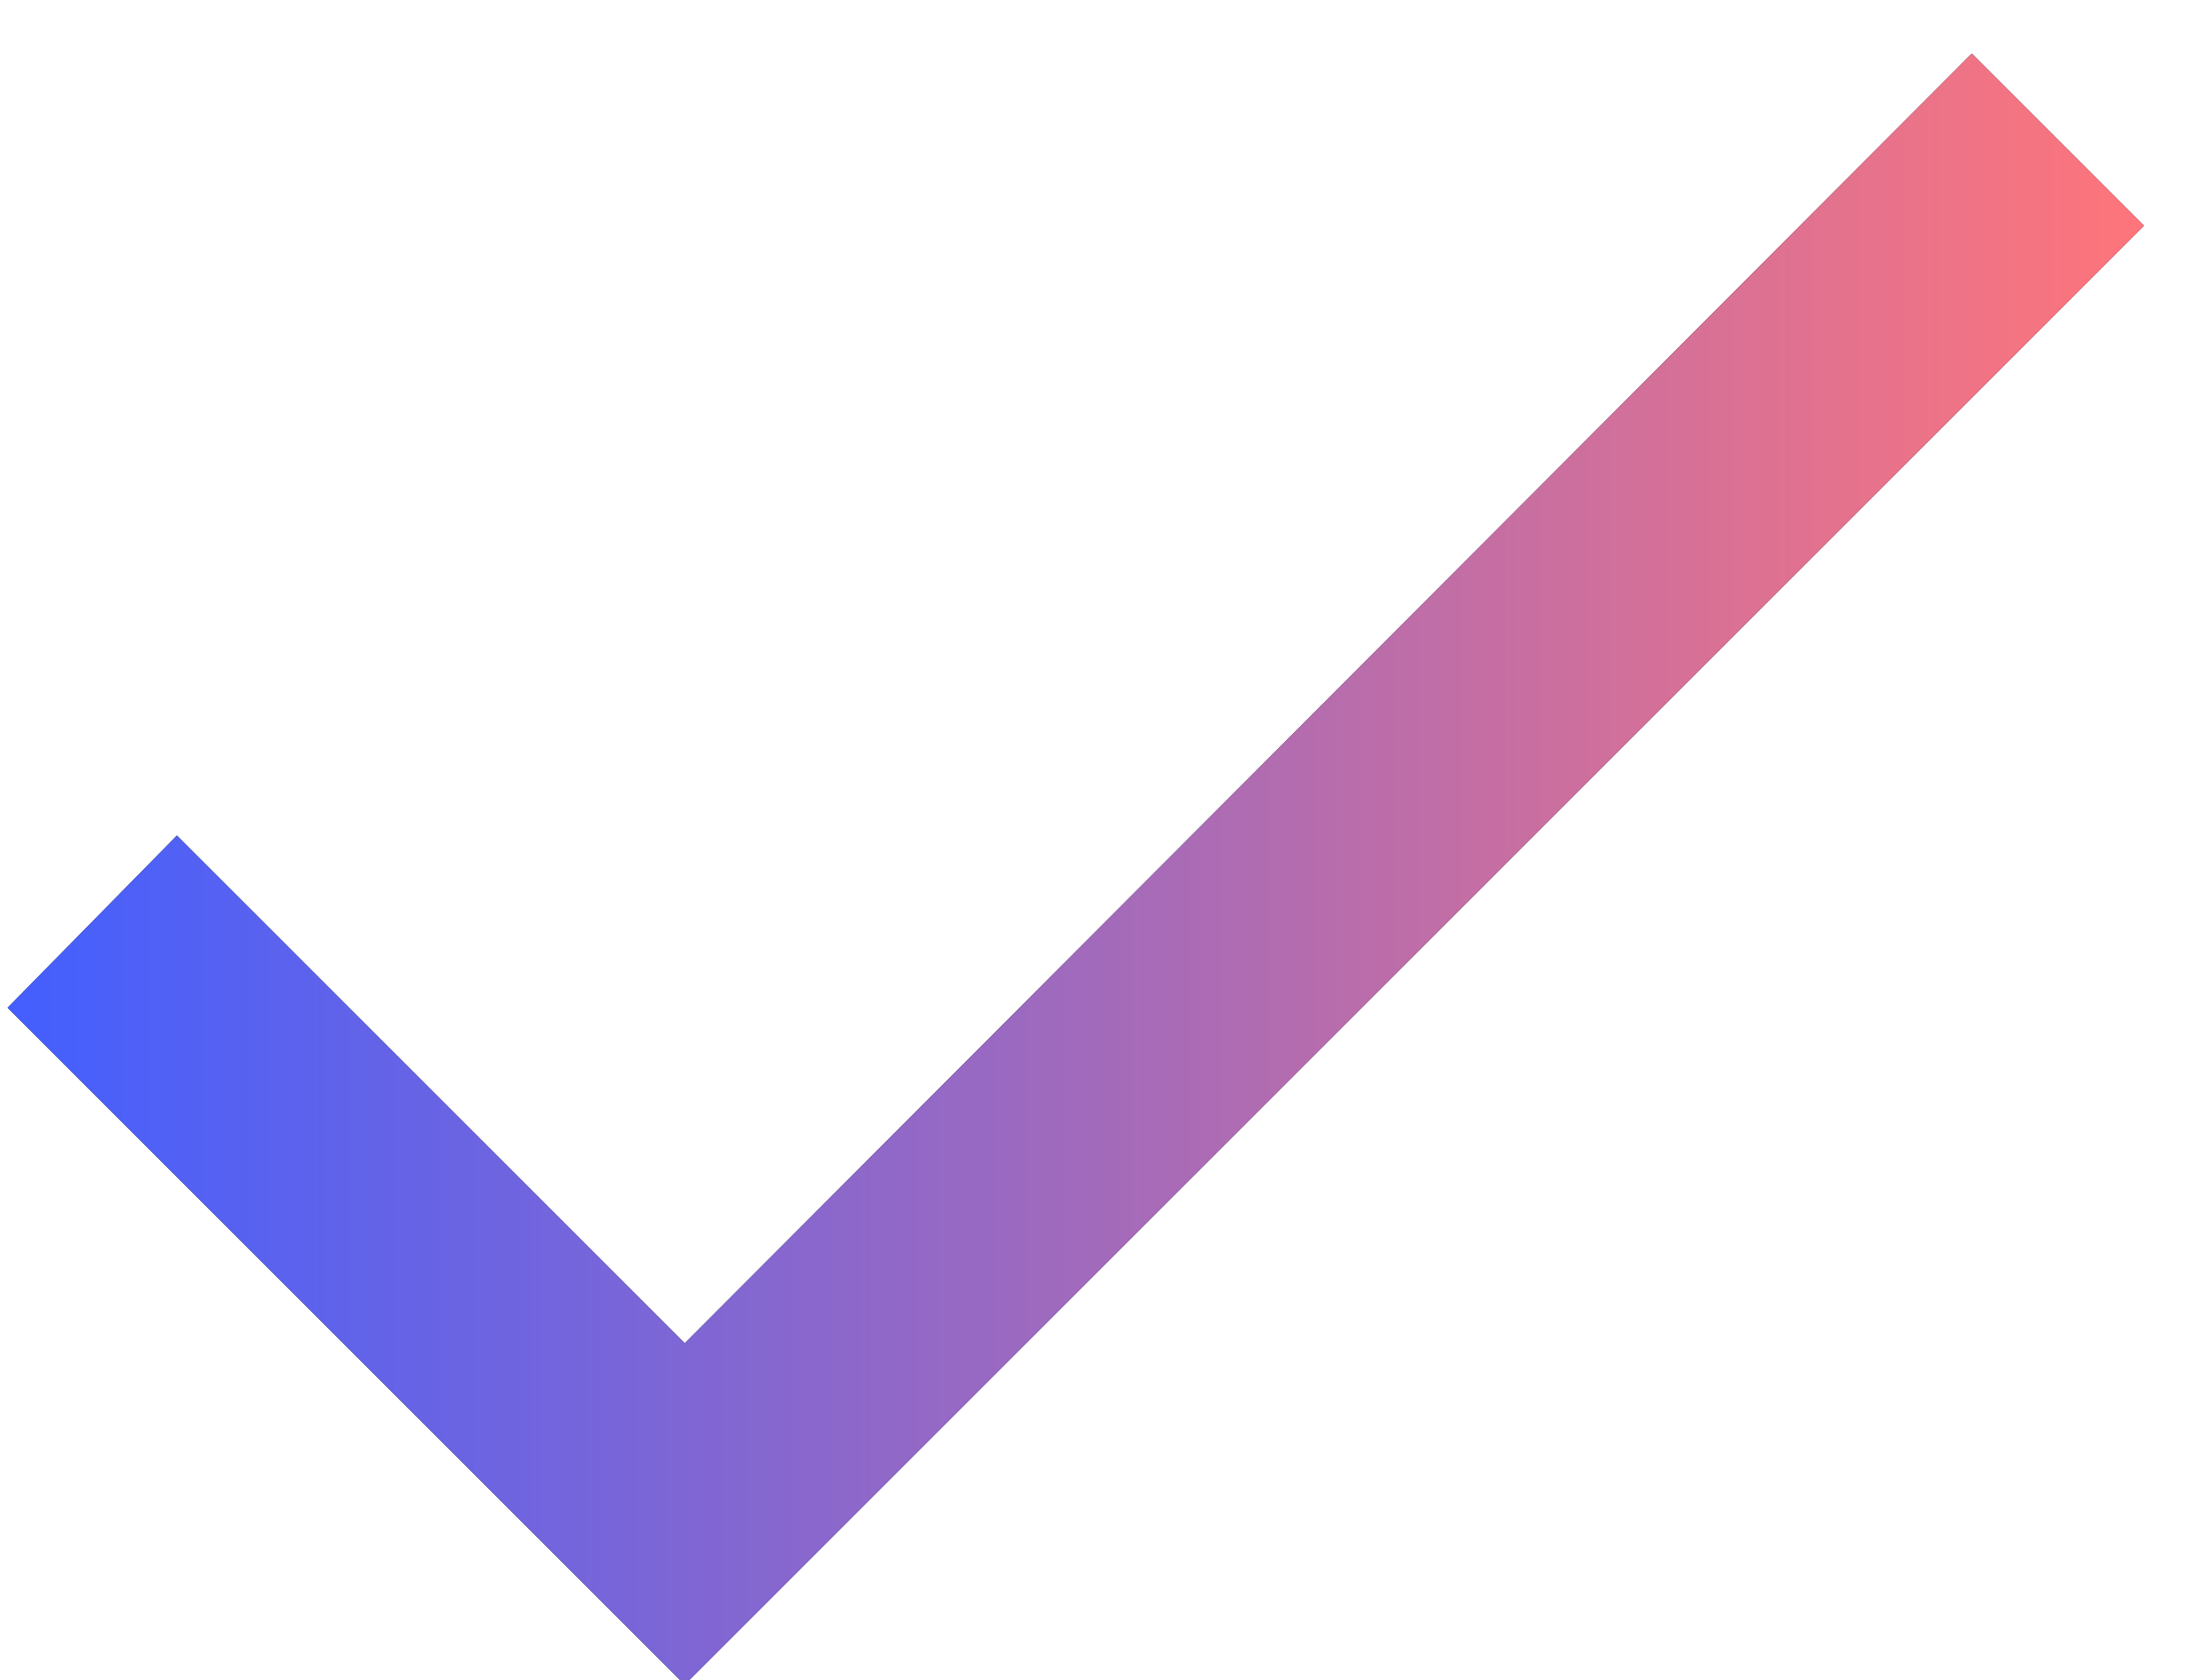 <?xml version="1.0" encoding="UTF-8"?>
<svg width="25px" height="19px" viewBox="0 0 25 19" version="1.1" xmlns="http://www.w3.org/2000/svg" xmlns:xlink="http://www.w3.org/1999/xlink">
    <!-- Generator: Sketch 51.2 (57519) - http://www.bohemiancoding.com/sketch -->
    <title>check - material</title>
    <desc>Created with Sketch.</desc>
    <defs>
        <linearGradient x1="100%" y1="50%" x2="0%" y2="50%" id="linearGradient-1">
            <stop stop-color="#FF757A" offset="0%"></stop>
            <stop stop-color="#425FFF" offset="100%"></stop>
        </linearGradient>
        <polygon id="path-2" points="12.742 28.192 27.295 13.606 29.242 15.553 12.742 32.053 5.086 24.397 7 22.45"></polygon>
    </defs>
    <g id="Page-1" stroke="none" stroke-width="1" fill="none" fill-rule="evenodd">
        <g id="Dashboard---Welcome---Final" transform="translate(-882, -582)">
            <g id="Group-2-Copy" transform="translate(826, 477)">
                <g id="Group-4" transform="translate(51, 92)">
                    <g id="check---material">
                        <use fill="#100F28" xlink:href="#path-2"></use>
                        <use fill="url(#linearGradient-1)" xlink:href="#path-2"></use>
                    </g>
                </g>
            </g>
        </g>
    </g>
</svg>